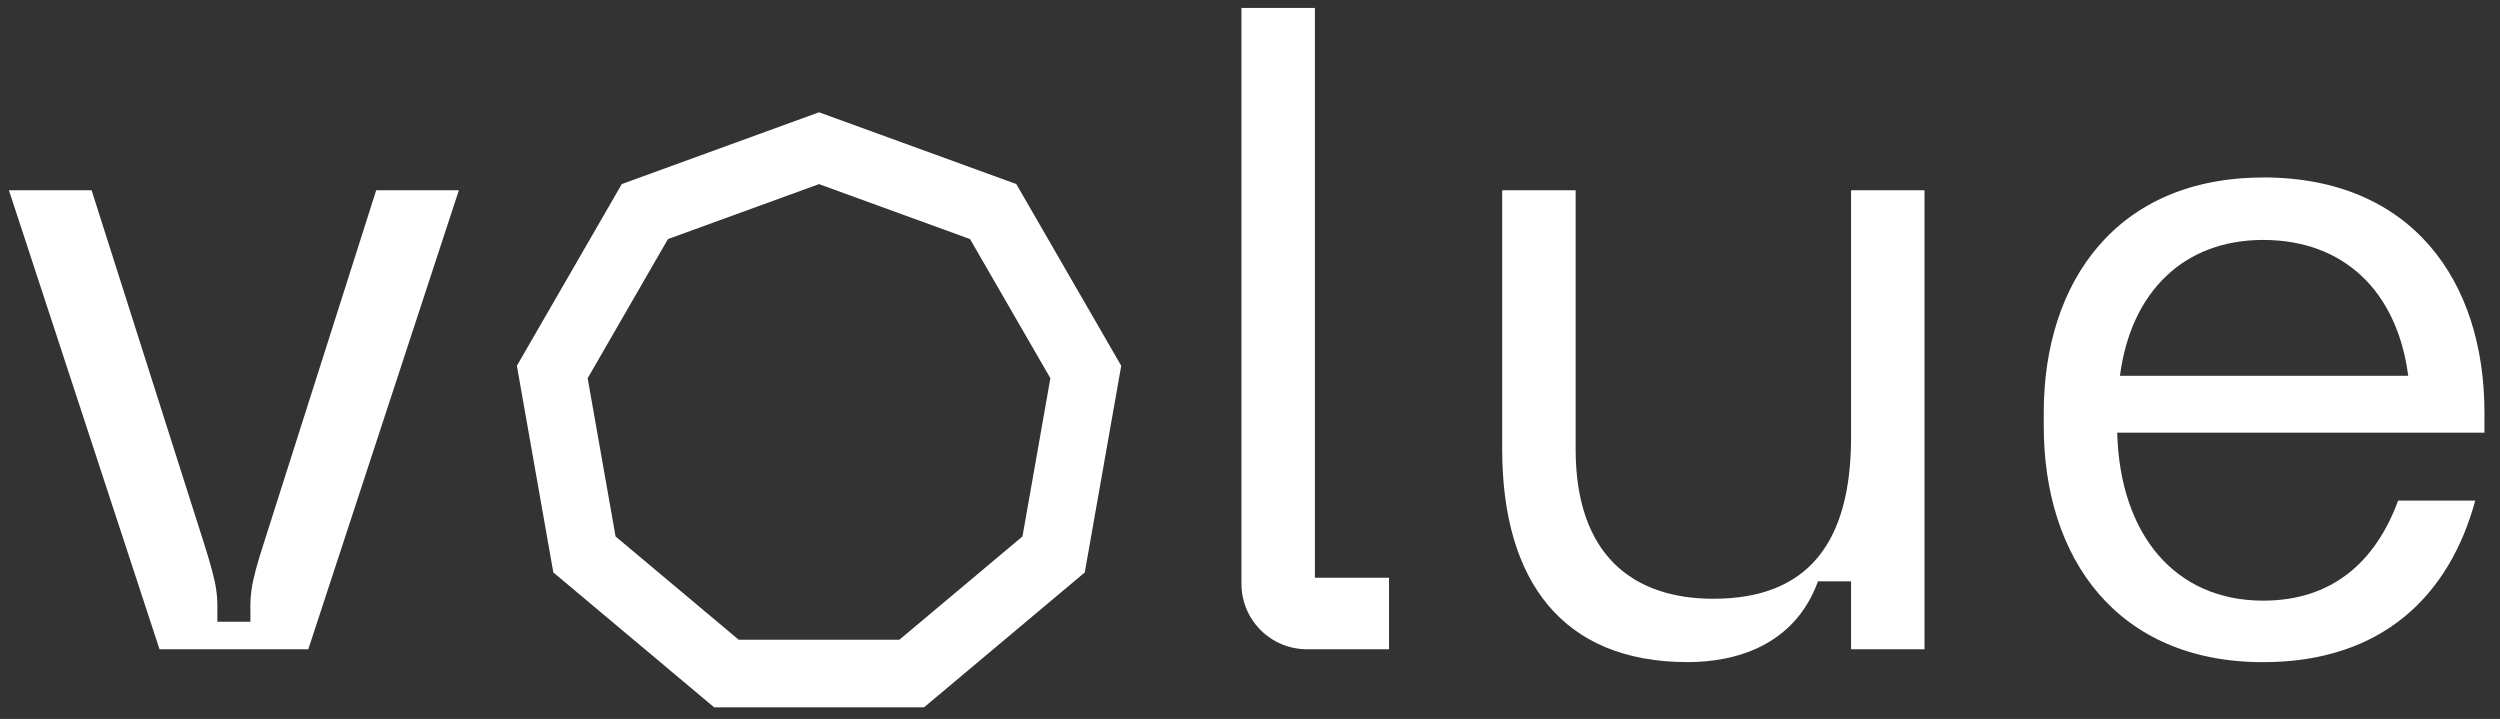 <svg width="153" height="44" viewBox="0 0 153 44" fill="none" xmlns="http://www.w3.org/2000/svg">
<rect x="0" y="0" width="153" height="44" fill="#333333" stroke="none"/>
<g clip-path="url(#clip0_951_3103)">
<path d="M12.403 32.993C13.414 36.139 13.302 36.42 13.302 38.052H15.325C15.325 36.423 15.213 36.086 16.224 32.993L23.023 11.646H28.082L18.868 39.734H9.762L0.547 11.646H5.606L12.403 32.993Z" fill="white"/>
<path d="M96.429 11.646V27.488C96.429 33.949 99.912 36.644 104.857 36.644C110.643 36.644 113.285 33.218 113.285 26.757V11.646H117.78V39.734H113.285V35.577H111.262C109.803 39.566 106.149 40.521 103.284 40.521C95.642 40.521 91.934 35.577 91.934 27.485V11.646H96.429Z" fill="white"/>
<path d="M138.508 10.859C147.61 10.859 152.048 17.207 152.048 25.24V26.48H129.572C129.741 32.715 133.112 36.76 138.505 36.76C142.663 36.76 145.359 34.457 146.765 30.637H151.484C149.911 36.423 145.81 40.524 138.505 40.524C129.572 40.524 125.078 34.176 125.078 26.087V25.244C125.078 17.212 129.573 10.864 138.505 10.864M138.505 14.684C133.673 14.684 130.415 17.831 129.741 22.998H147.383C146.709 17.831 143.45 14.684 138.505 14.684Z" fill="white"/>
<path d="M80.471 0.485H75.977V35.745C75.981 36.802 76.402 37.814 77.15 38.561C77.897 39.308 78.909 39.73 79.966 39.734H85.008V35.356H80.471V0.485Z" fill="white"/>
<path d="M56.55 43.29H43.707L33.864 35.033L31.633 22.386L38.054 11.264L50.125 6.872L62.197 11.264L68.619 22.386L66.388 35.033L56.55 43.29ZM45.209 39.152H55.043L62.576 32.829L64.283 23.146L59.366 14.631L50.123 11.268L40.879 14.631L35.965 23.149L37.673 32.832L45.209 39.152Z" fill="white"/>
</g>
<defs>
<clipPath id="clip0_951_3103">
<rect width="151.5" height="42.805" fill="white" transform="translate(0.547 0.485)"/>
</clipPath>
</defs>
</svg>
